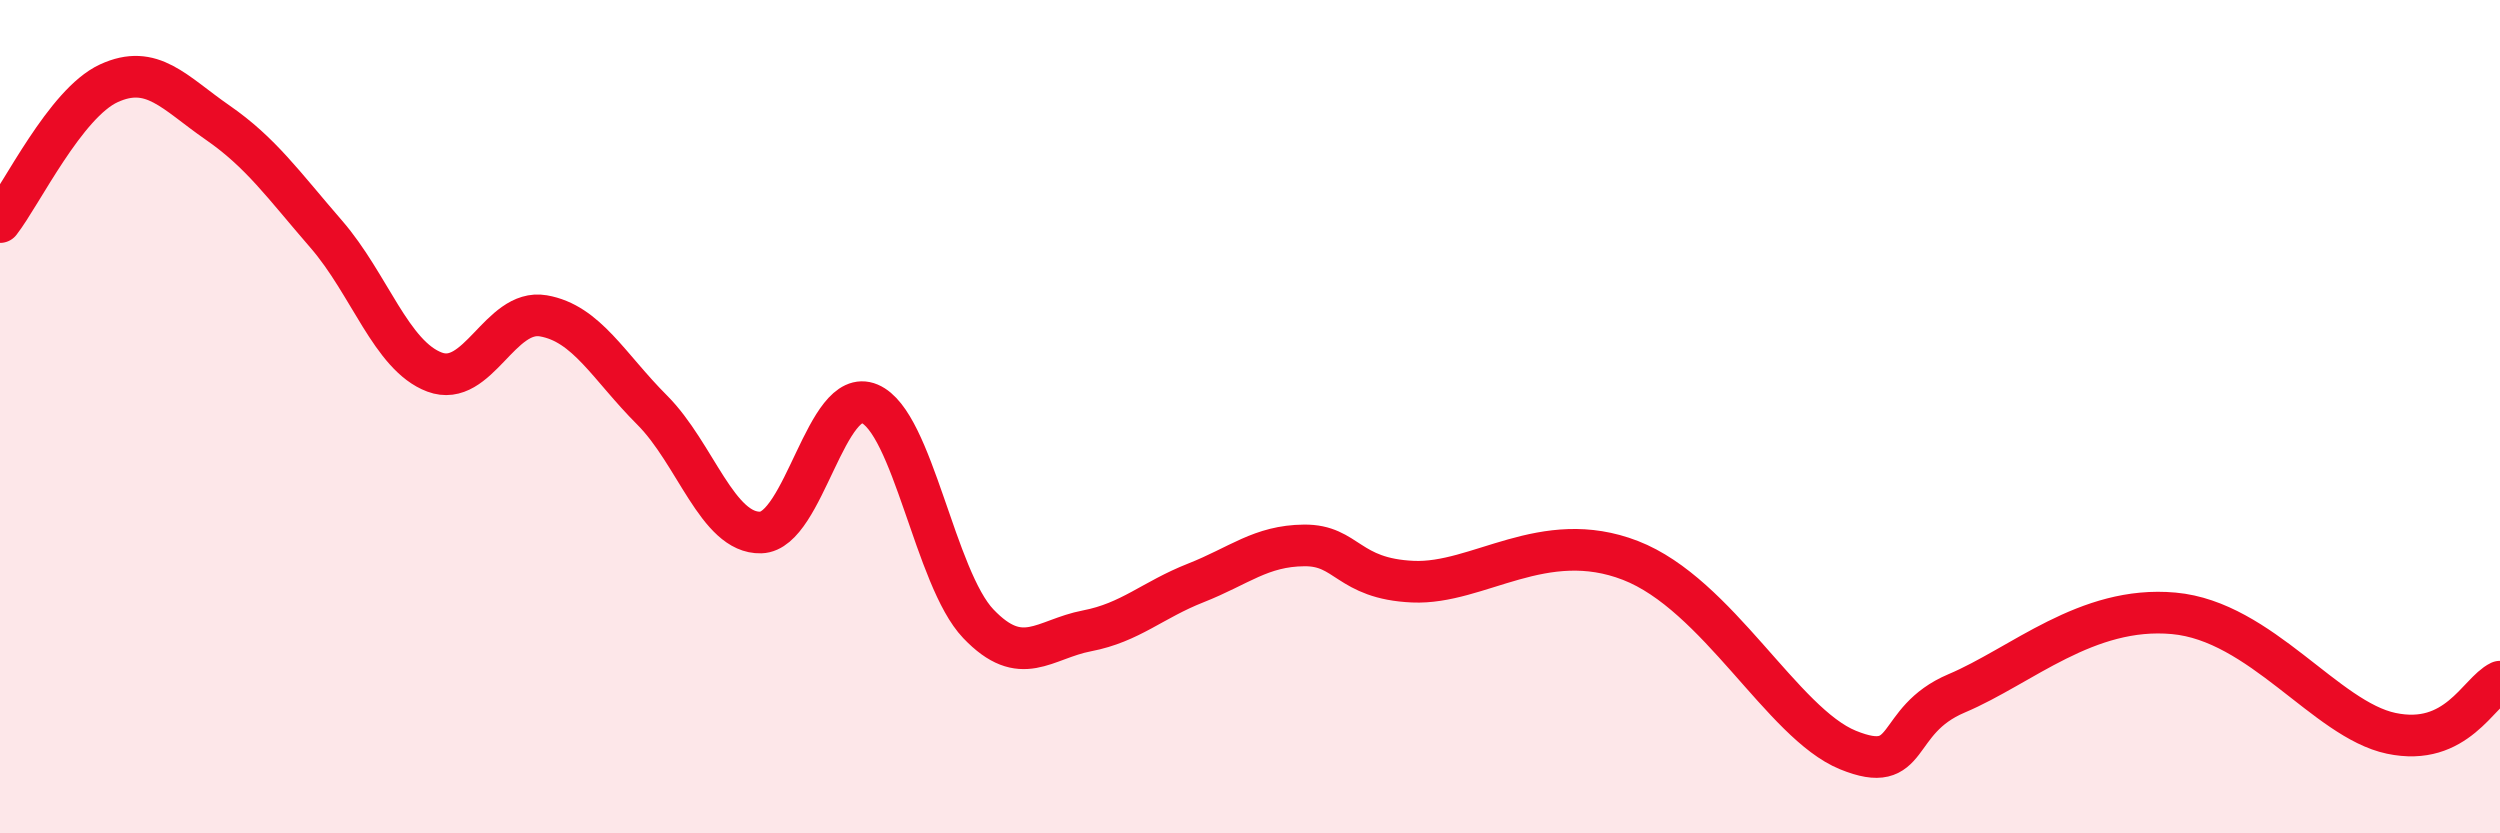 
    <svg width="60" height="20" viewBox="0 0 60 20" xmlns="http://www.w3.org/2000/svg">
      <path
        d="M 0,5.33 C 0.52,4.66 1.57,2.48 2.61,2 C 3.65,1.52 4.18,2.22 5.22,2.94 C 6.26,3.66 6.79,4.42 7.83,5.62 C 8.87,6.82 9.39,8.54 10.43,8.93 C 11.47,9.32 12,7.4 13.04,7.58 C 14.08,7.76 14.61,8.8 15.65,9.84 C 16.69,10.88 17.22,12.81 18.26,12.78 C 19.3,12.75 19.83,9.25 20.87,9.69 C 21.91,10.13 22.44,13.88 23.48,14.97 C 24.52,16.06 25.05,15.34 26.09,15.14 C 27.13,14.94 27.66,14.4 28.7,13.99 C 29.74,13.58 30.26,13.1 31.3,13.09 C 32.34,13.08 32.34,13.89 33.91,13.96 C 35.48,14.03 37.04,12.64 39.13,13.45 C 41.22,14.26 42.78,17.36 44.35,18 C 45.92,18.64 45.4,17.3 46.96,16.64 C 48.52,15.98 50.08,14.53 52.17,14.72 C 54.26,14.91 55.82,17.27 57.39,17.6 C 58.96,17.93 59.48,16.61 60,16.36L60 20L0 20Z"
        fill="#EB0A25"
        opacity="0.1"
        stroke-linecap="round"
        stroke-linejoin="round"
      />
      <path
        d="M 0,5.33 C 0.52,4.66 1.57,2.48 2.61,2 C 3.65,1.52 4.18,2.22 5.22,2.94 C 6.26,3.66 6.79,4.42 7.83,5.62 C 8.87,6.82 9.39,8.54 10.43,8.93 C 11.47,9.32 12,7.4 13.04,7.58 C 14.08,7.76 14.61,8.8 15.65,9.84 C 16.69,10.88 17.22,12.81 18.26,12.78 C 19.3,12.75 19.83,9.25 20.87,9.69 C 21.91,10.13 22.44,13.88 23.48,14.97 C 24.52,16.06 25.05,15.34 26.09,15.14 C 27.13,14.94 27.66,14.4 28.7,13.99 C 29.74,13.58 30.26,13.1 31.3,13.09 C 32.34,13.08 32.34,13.89 33.91,13.96 C 35.48,14.03 37.04,12.64 39.13,13.45 C 41.22,14.26 42.78,17.36 44.35,18 C 45.92,18.64 45.4,17.3 46.96,16.64 C 48.52,15.98 50.08,14.53 52.17,14.72 C 54.26,14.91 55.82,17.27 57.39,17.6 C 58.96,17.93 59.48,16.61 60,16.36"
        stroke="#EB0A25"
        stroke-width="1"
        fill="none"
        stroke-linecap="round"
        stroke-linejoin="round"
      />
    </svg>
  